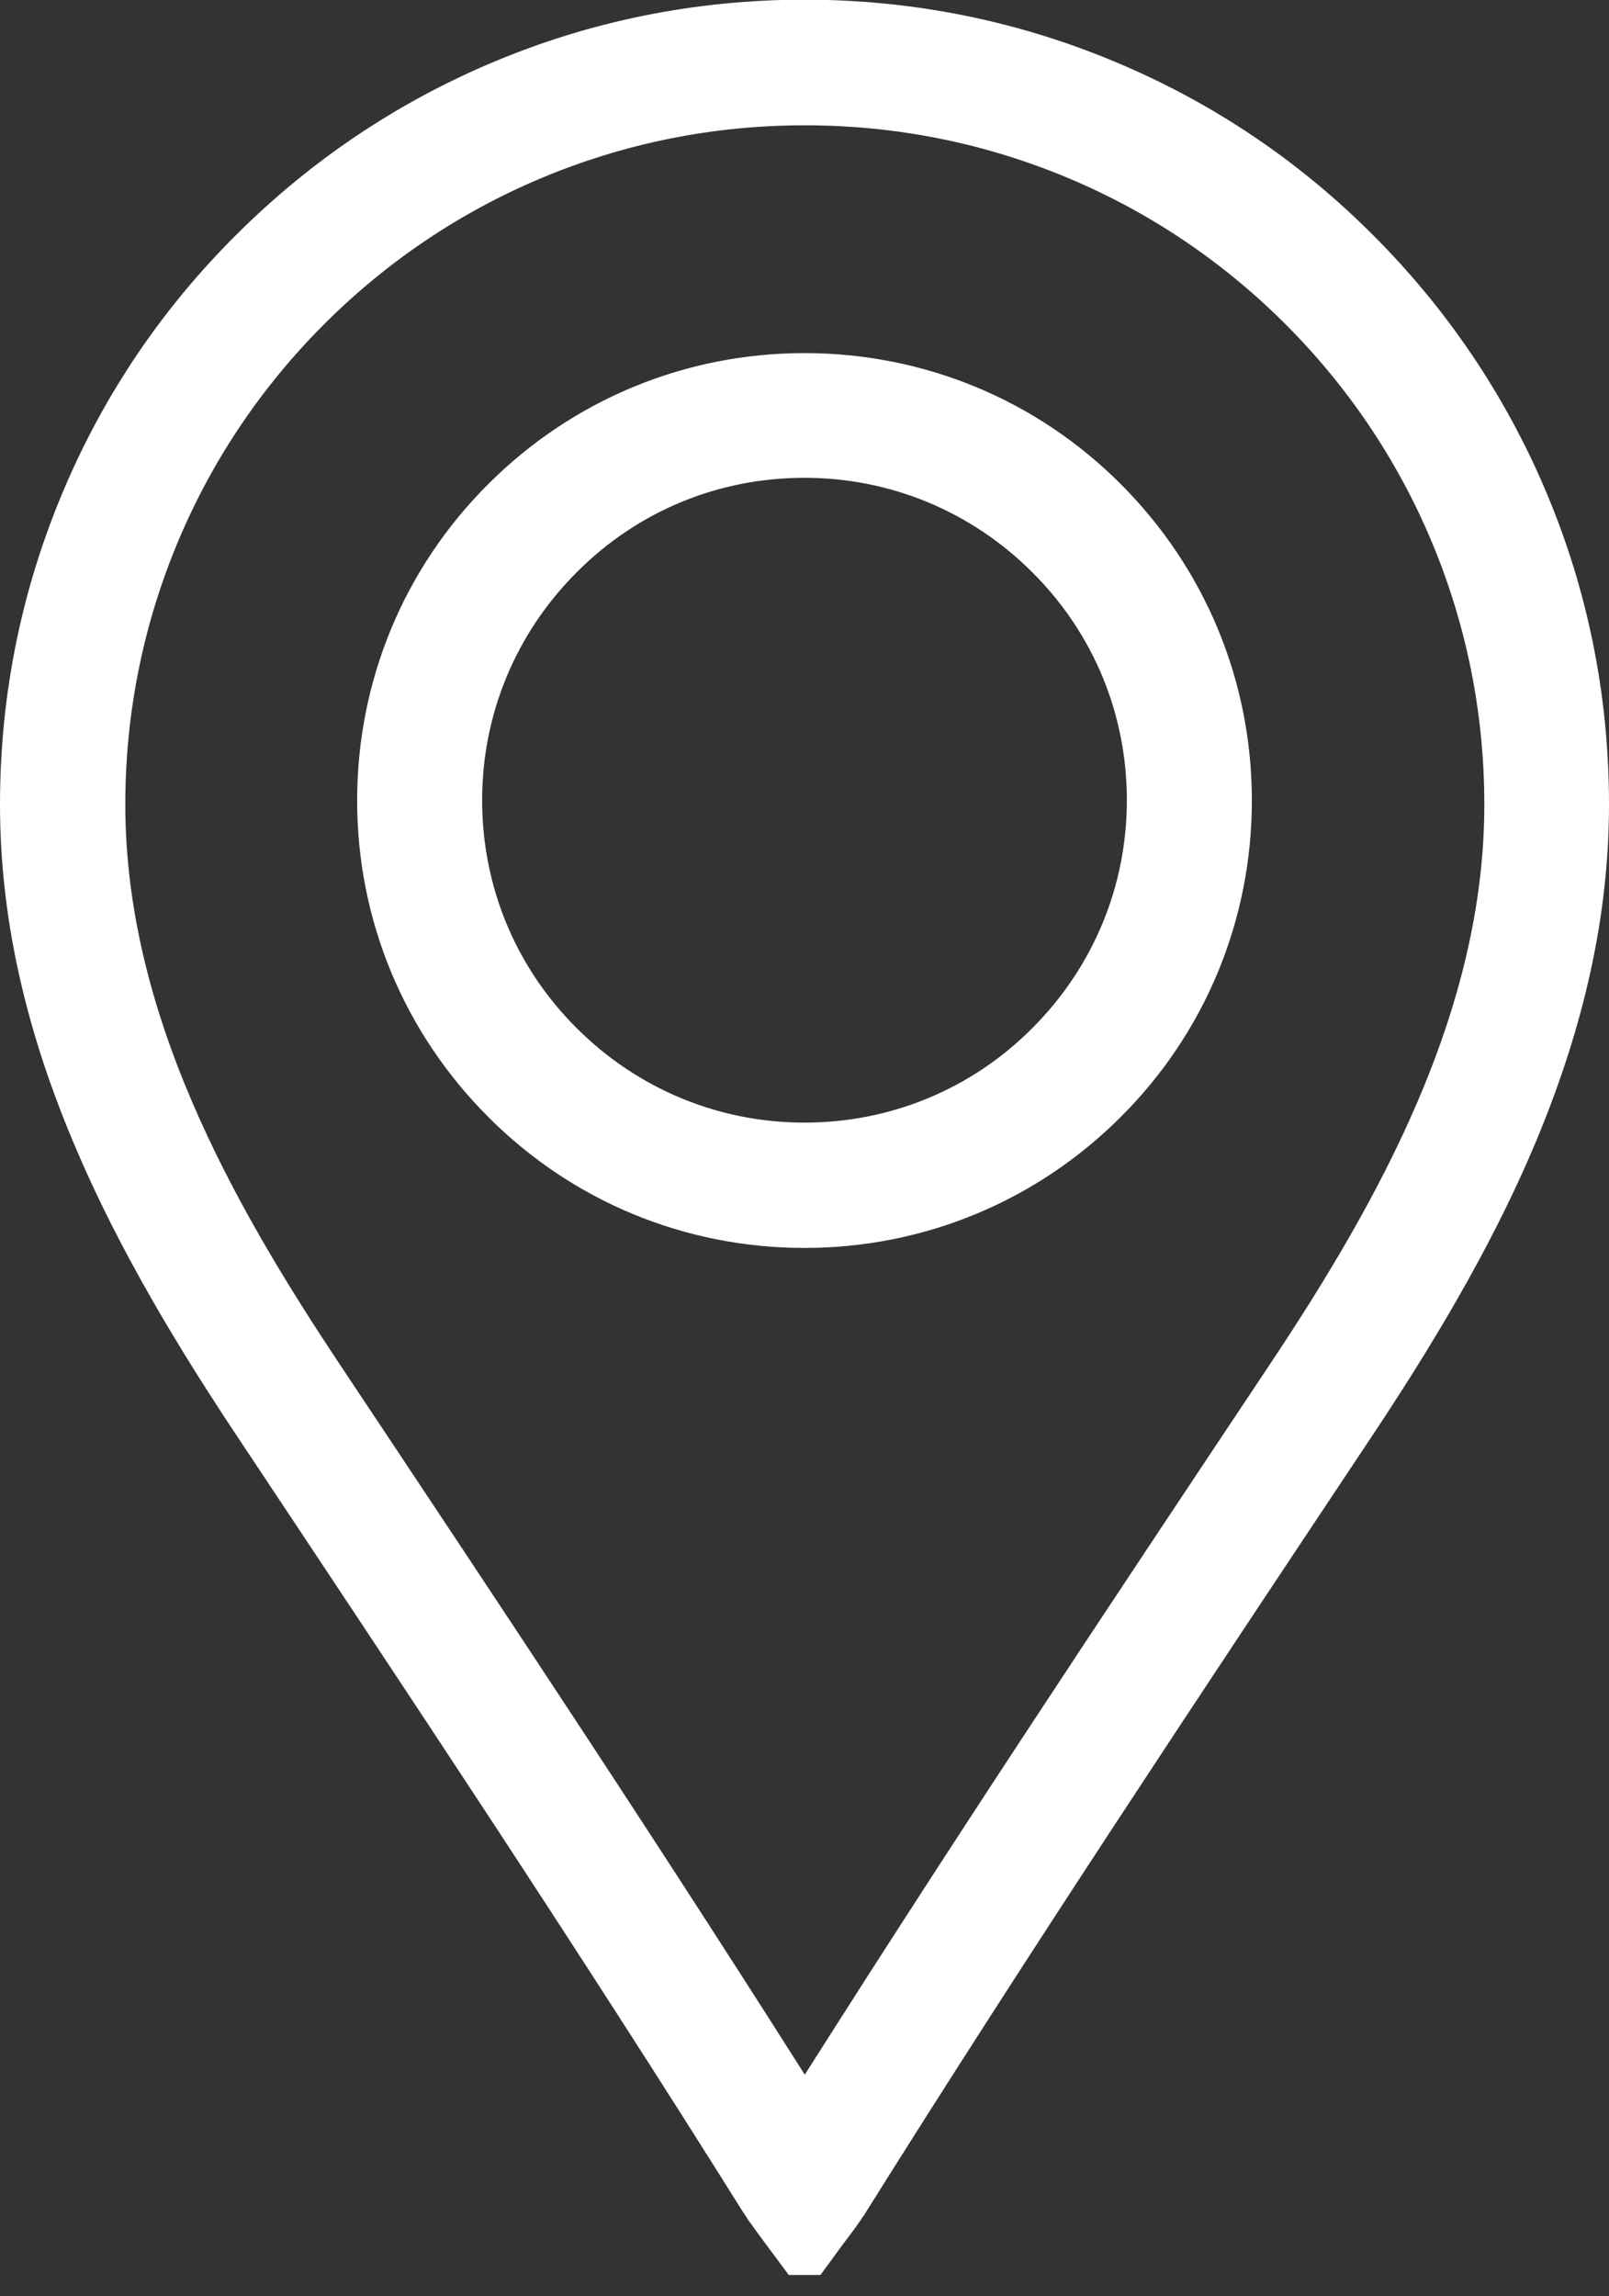 <?xml version="1.0" encoding="UTF-8"?>
<svg id="Ebene_2" data-name="Ebene 2" xmlns="http://www.w3.org/2000/svg" viewBox="0 0 51.36 73.29">
  <rect x="0" y="0" width="51.36" height="73.29" fill="#333333" stroke="none"/>
  <defs>
    <style>
      .cls-1 {
        fill: #fff;
        stroke: #fff;
        stroke-miterlimit: 10;
        stroke-width: 2px;
      }
    </style>
  </defs>
  <g id="Layer_1" data-name="Layer 1">
    <path class="cls-1" d="m25.68,71.61q-.73-.98-.95-1.29s-.05-.08-.07-.11c-.03-.05-.06-.08-.07-.1-5.31-8.48-10.87-16.82-16.24-24.9-2.32-3.49-3.94-6.4-5.1-9.17-1.52-3.62-2.25-7.01-2.25-10.37,0-3.33.65-6.56,1.94-9.61,1.24-2.94,3.02-5.58,5.29-7.84,2.27-2.27,4.91-4.05,7.84-5.29,3.04-1.29,6.28-1.94,9.61-1.94h0c3.33,0,6.56.65,9.61,1.94,2.94,1.24,5.58,3.02,7.84,5.29,2.27,2.27,4.05,4.91,5.29,7.84,1.29,3.04,1.94,6.28,1.94,9.61,0,3.36-.74,6.75-2.25,10.37-1.16,2.77-2.78,5.68-5.1,9.17-5.37,8.07-10.93,16.42-16.24,24.9,0,.01-.03.05-.07.1-.02.03-.05.07-.07.11-.21.31-.37.49-.95,1.29Zm0-68.61c-3.06,0-6.03.6-8.83,1.78-2.7,1.14-5.13,2.78-7.21,4.86-2.08,2.08-3.72,4.51-4.86,7.21-1.18,2.8-1.78,5.77-1.78,8.83,0,6.96,3.55,13.22,7.02,18.43,5.18,7.78,10.52,15.81,15.67,23.98,5.14-8.17,10.49-16.2,15.67-23.98,3.47-5.21,7.02-11.48,7.02-18.43,0-3.06-.6-6.03-1.78-8.83-1.14-2.7-2.78-5.13-4.86-7.21s-4.51-3.72-7.21-4.86c-2.8-1.18-5.77-1.78-8.83-1.78h0Zm0,35.83c-3.55,0-6.89-1.38-9.39-3.89-2.51-2.51-3.89-5.85-3.89-9.39s1.38-6.89,3.89-9.39c2.51-2.51,5.85-3.89,9.39-3.89s6.89,1.38,9.39,3.89c2.51,2.51,3.89,5.85,3.89,9.39s-1.38,6.89-3.89,9.39c-2.51,2.51-5.85,3.89-9.39,3.89Zm0-24.58c-3.02,0-5.85,1.17-7.98,3.31-2.13,2.13-3.31,4.97-3.31,7.98s1.17,5.85,3.31,7.98c2.13,2.13,4.97,3.31,7.98,3.31s5.85-1.17,7.98-3.31c2.13-2.13,3.31-4.97,3.31-7.98s-1.17-5.85-3.31-7.98c-2.13-2.13-4.97-3.31-7.98-3.31Z"/>
  </g>
</svg>